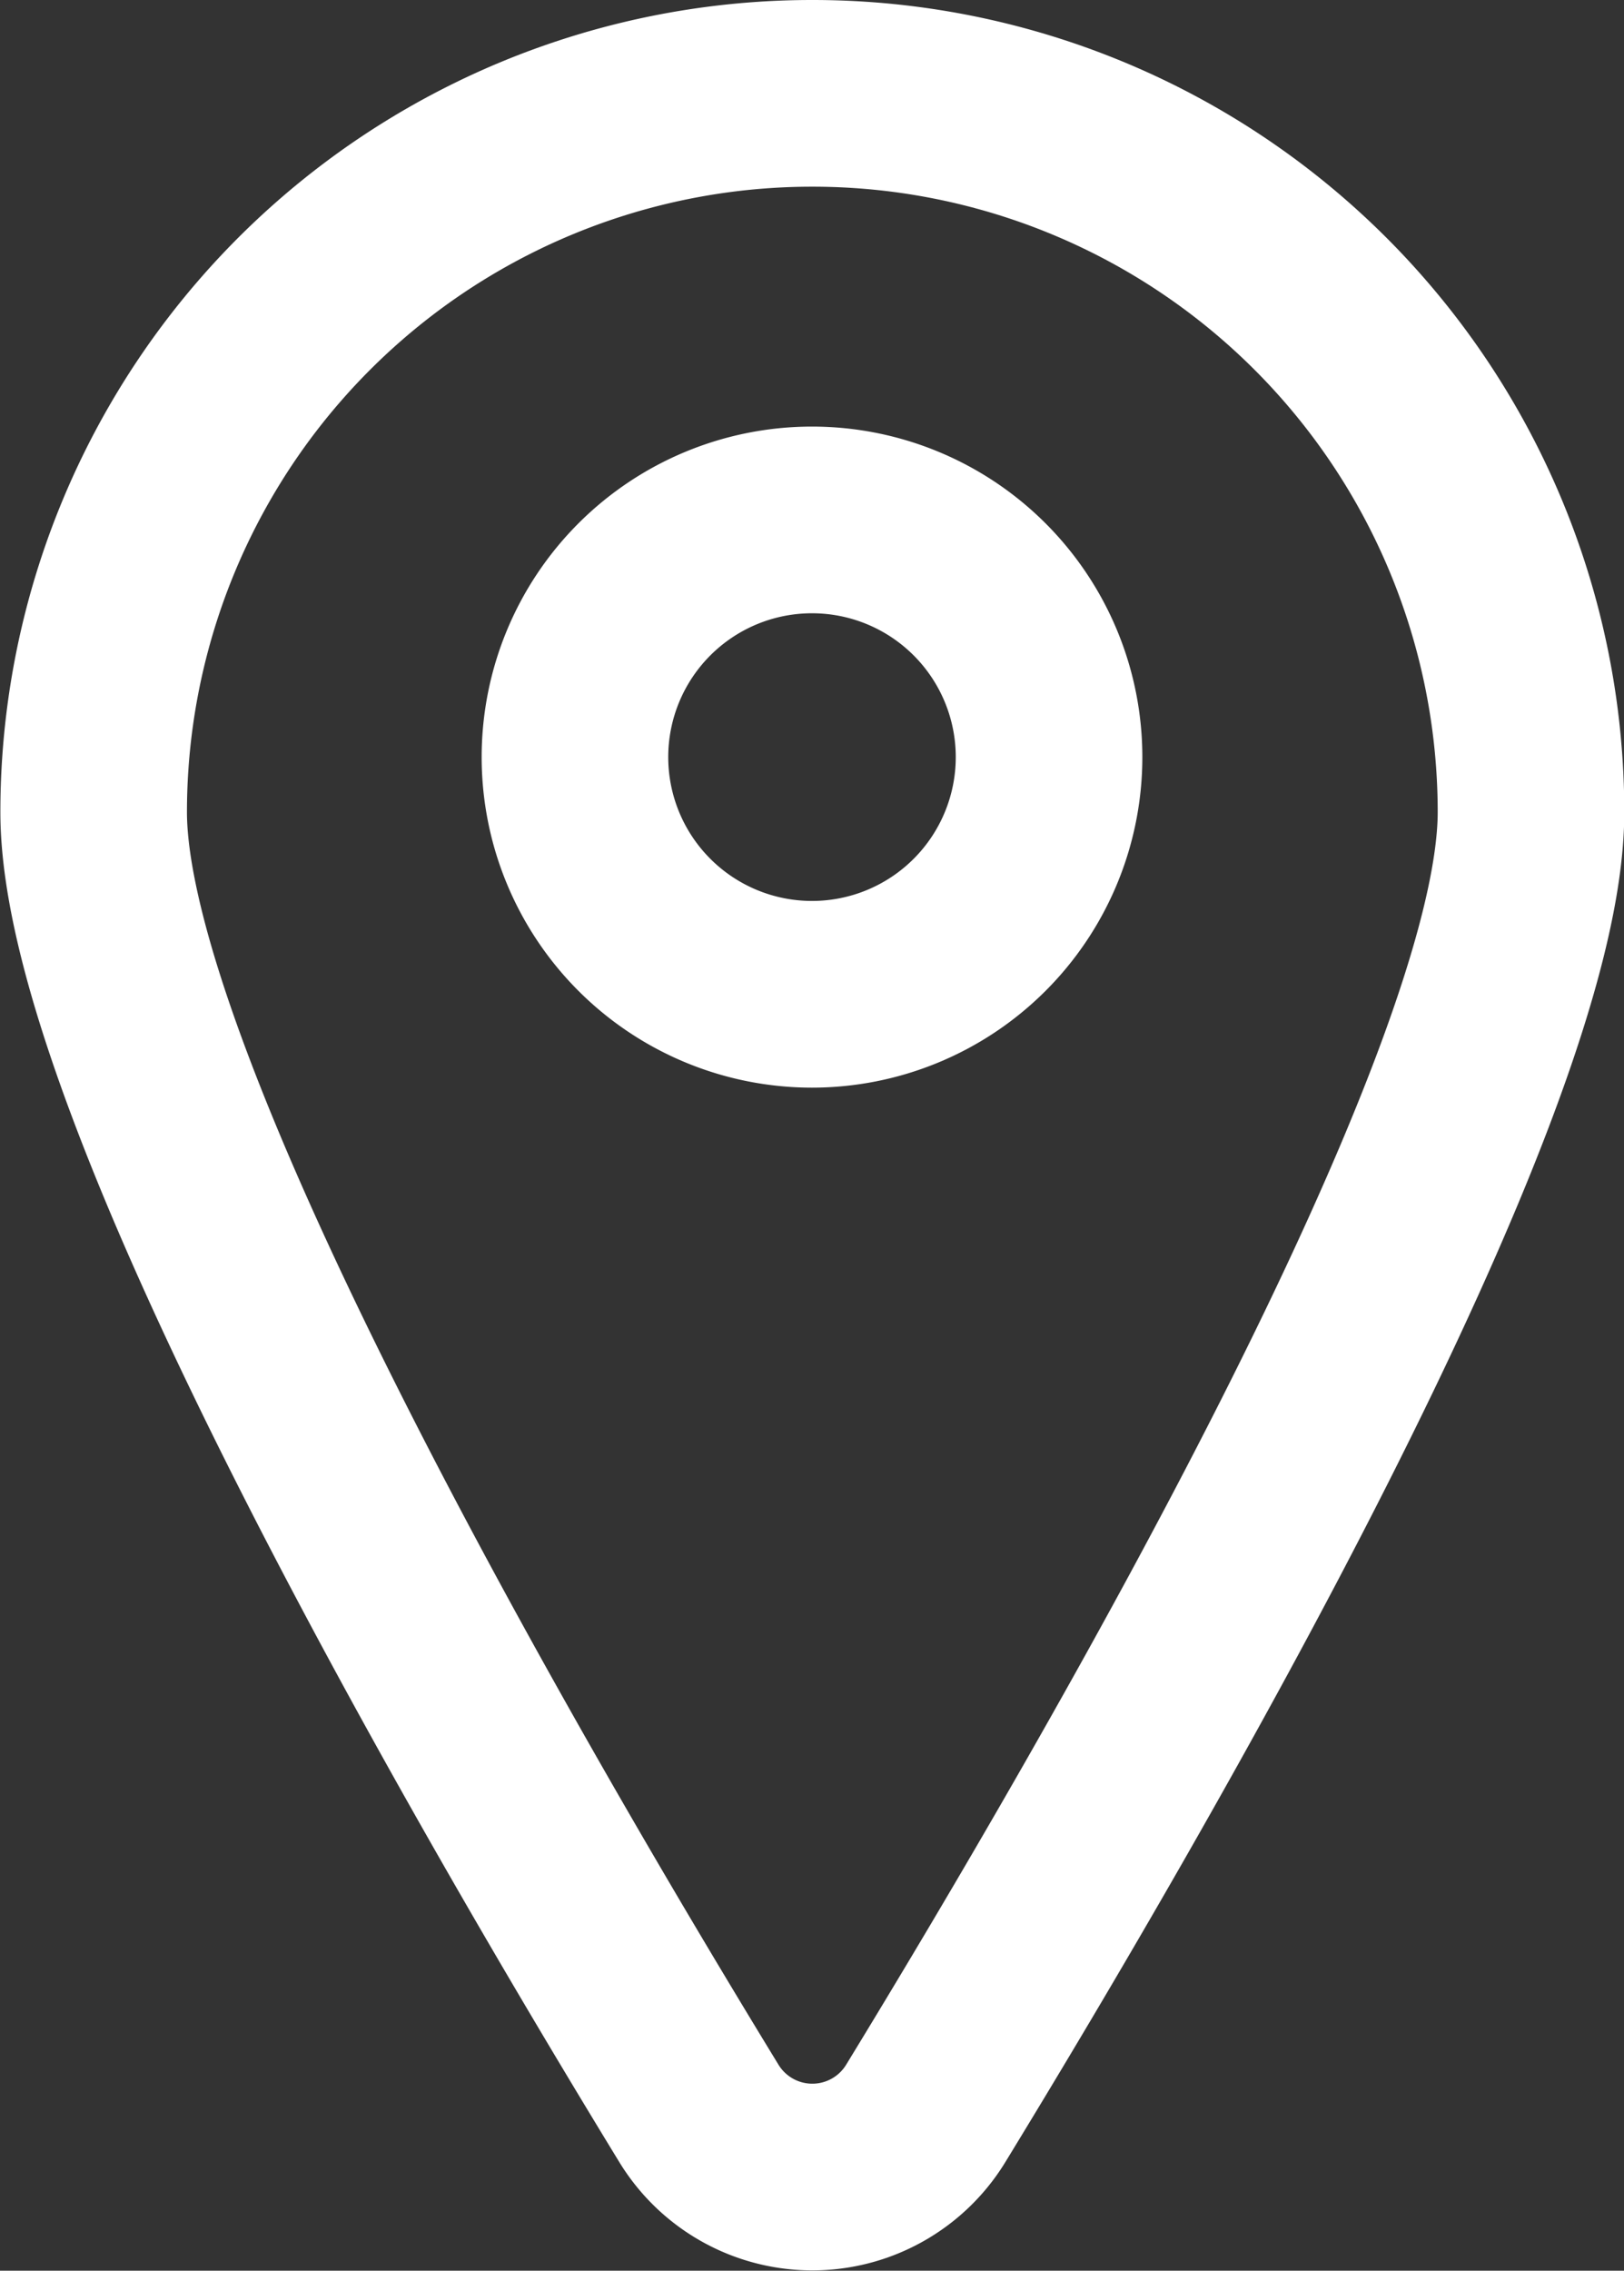 <svg xmlns="http://www.w3.org/2000/svg" width="17.408" height="24.326" viewBox="0 0 17.408 24.326">
  <rect x="0" y="0" width="17.408" height="24.326" fill="#333333" stroke="none"/>
  <g id="g3453" transform="translate(1 1)">
    <g id="g3455">
      <g id="Group_8473" data-name="Group 8473" transform="translate(0 0)">
        <g id="g3457">
          <g id="g3471">
            <path id="path3473" d="M183.116,29.652a2.541,2.541,0,1,1,2.541-2.541A2.541,2.541,0,0,1,183.116,29.652Zm0-9.652a7.7,7.7,0,0,0-7.7,7.7c0,2.954,4.316,10.388,6.487,13.94a1.425,1.425,0,0,0,2.433,0c2.171-3.552,6.487-10.986,6.487-13.94a7.7,7.7,0,0,0-7.7-7.7Z" transform="translate(-175.412 -20)" fill="none" stroke="#fff" stroke-linecap="round" stroke-linejoin="round" stroke-width="2"/>
          </g>
        </g>
      </g>
    </g>
  </g>
</svg>
